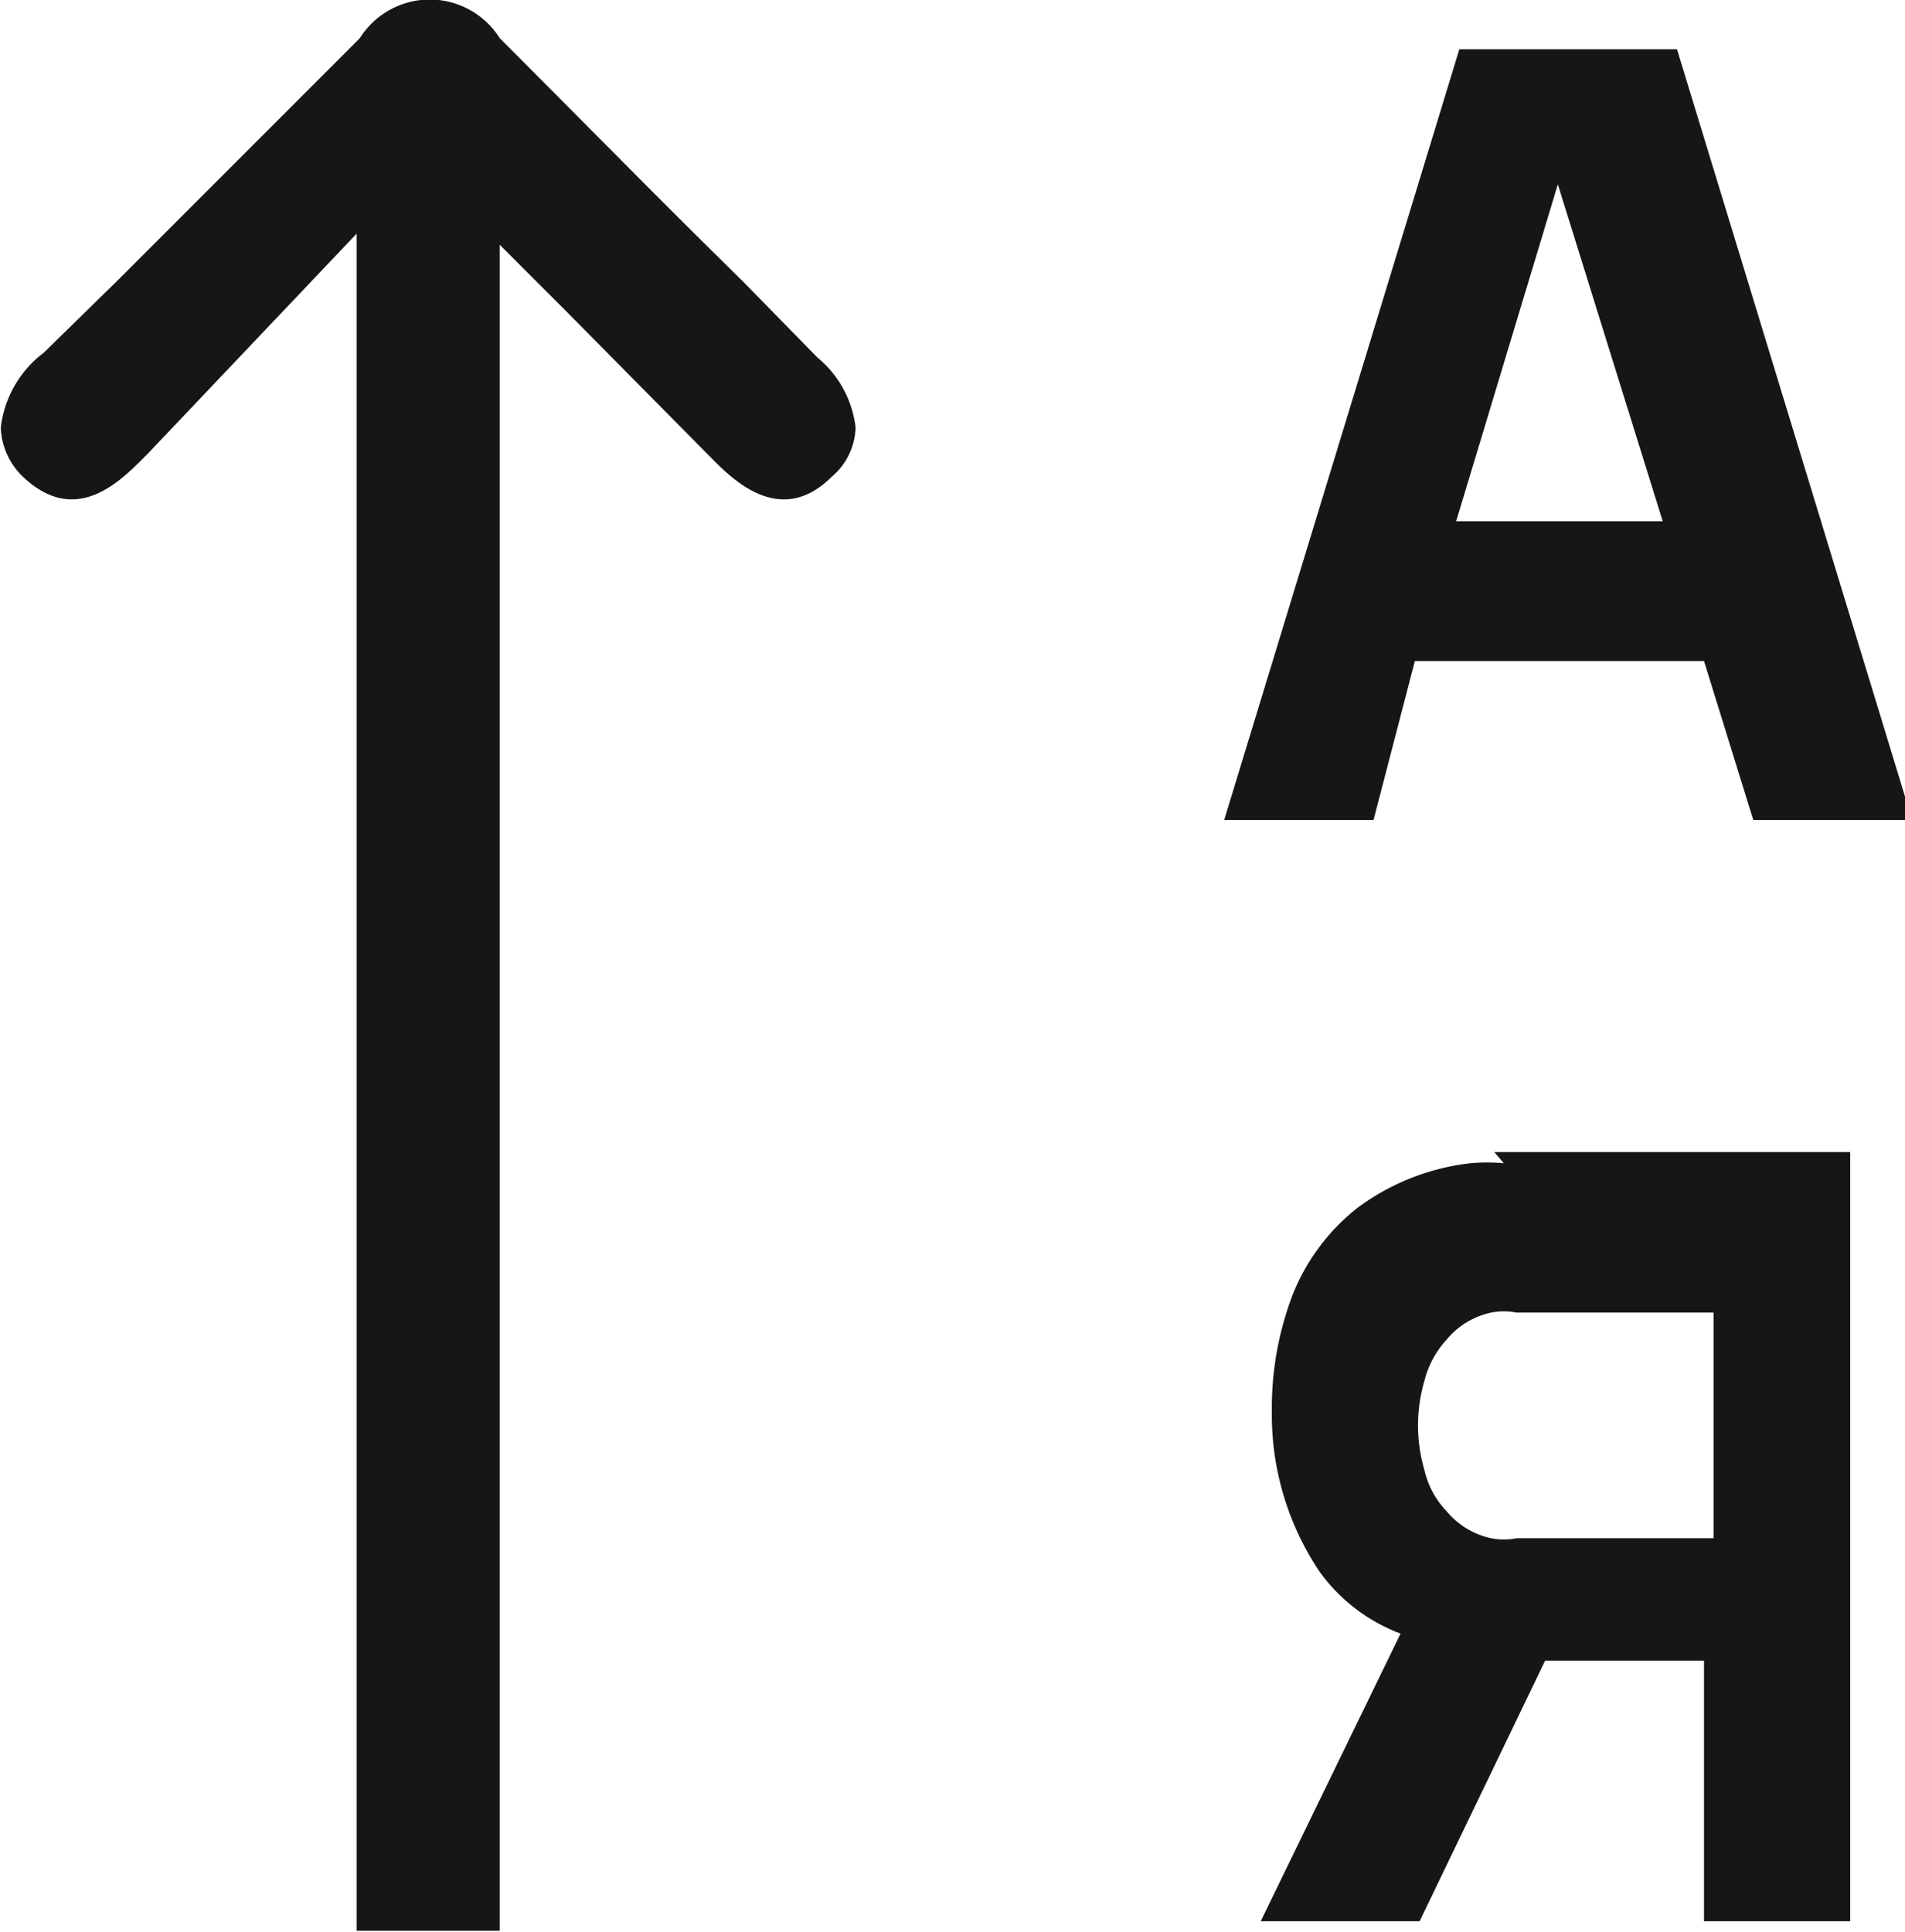 <svg xmlns="http://www.w3.org/2000/svg" width="4.23mm" height="4.29mm" viewBox="0 0 11.98 12.16"><path d="M295.85,417.09c-.51-.5-1-1-1.53-1.53a.52.52,0,0,0-.88,0l-1.52,1.52-.47.46a.69.69,0,0,0-.27.47.45.45,0,0,0,.15.32c.34.31.62,0,.78-.16l1.31-1.38v10.68h.9v-.1s0-8.38,0-10.2v-.31l.41.41.93.94c.13.13.43.43.75.11a.42.42,0,0,0,.15-.31.67.67,0,0,0-.24-.44Z" transform="translate(-291.18 -415.32)" fill="#161616"/><path d="M300.08,419.48h1.82l.31,1h1l-1.48-4.85h-1.37l-1.48,4.85h.94Zm.9-3,.66,2.12h-1.3Z" transform="translate(-291.18 -415.32)" fill="#161616"/><path d="M300.64,422.64a1.18,1.18,0,0,0-.21,0,1.47,1.47,0,0,0-.71.28,1.31,1.31,0,0,0-.41.55,2,2,0,0,0-.13.74,1.77,1.77,0,0,0,.3,1,1.11,1.11,0,0,0,.51.39l-.88,1.81h1l.79-1.64h1v1.64h.92v-4.84h-2.24Zm1.32.85V425h-1.24a.41.41,0,0,1-.16,0,.5.5,0,0,1-.28-.17.55.55,0,0,1-.14-.26,1,1,0,0,1,0-.56.6.6,0,0,1,.14-.26.5.5,0,0,1,.28-.17.41.41,0,0,1,.16,0H302Z" transform="translate(-291.18 -415.32)" fill="#161616"/></svg>